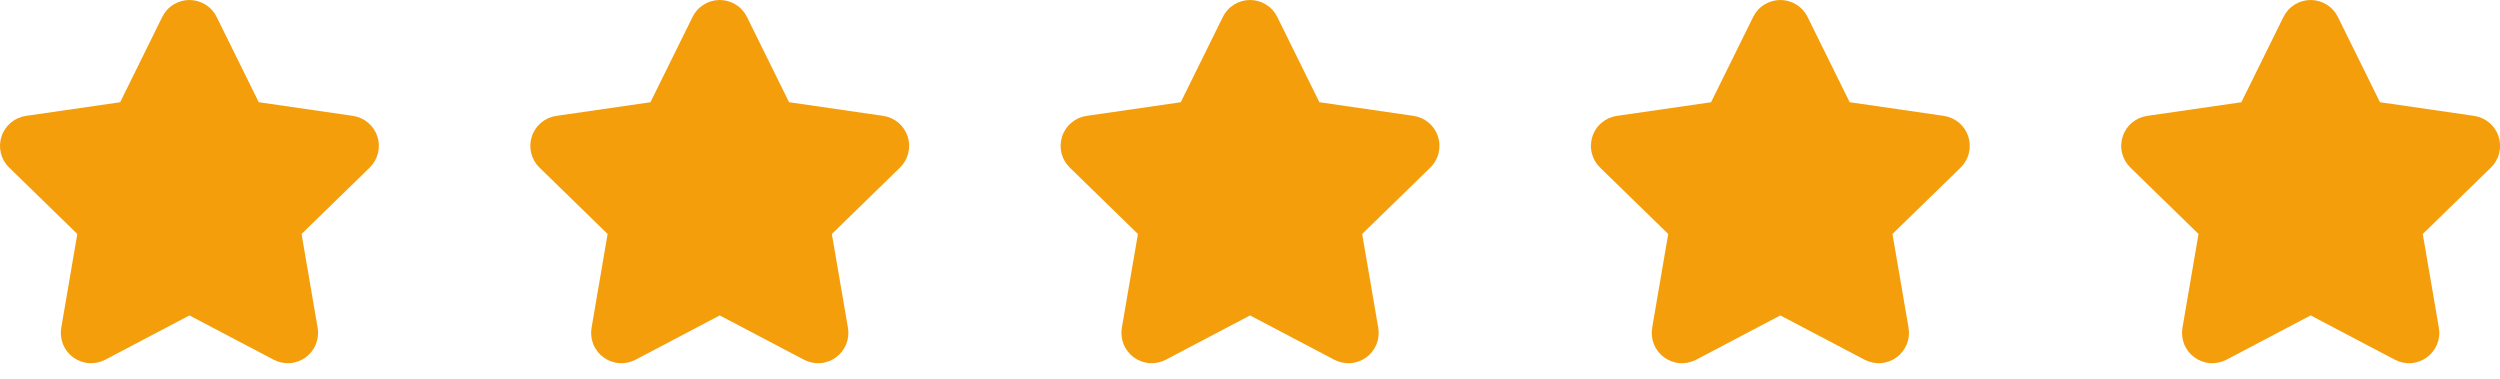 <svg width="66" height="10" viewBox="0 0 66 10" fill="none" xmlns="http://www.w3.org/2000/svg">
<path d="M4.284 0.446C4.35 0.312 4.452 0.199 4.579 0.121C4.706 0.042 4.852 0 5.001 0C5.151 0 5.297 0.042 5.424 0.121C5.551 0.199 5.653 0.312 5.719 0.446L6.831 2.698L9.317 3.059C9.465 3.081 9.604 3.143 9.718 3.239C9.832 3.336 9.917 3.462 9.963 3.604C10.009 3.746 10.014 3.898 9.979 4.043C9.943 4.188 9.867 4.32 9.76 4.424L7.961 6.177L8.386 8.653C8.411 8.8 8.395 8.951 8.339 9.09C8.283 9.228 8.189 9.348 8.068 9.436C7.947 9.523 7.805 9.576 7.656 9.587C7.507 9.597 7.358 9.566 7.226 9.497L5.001 8.327L2.777 9.497C2.645 9.566 2.496 9.597 2.347 9.587C2.198 9.576 2.055 9.523 1.935 9.436C1.814 9.348 1.72 9.228 1.664 9.09C1.608 8.951 1.592 8.8 1.617 8.653L2.041 6.177L0.242 4.424C0.135 4.32 0.059 4.188 0.023 4.043C-0.012 3.898 -0.007 3.746 0.039 3.604C0.085 3.461 0.171 3.335 0.285 3.239C0.399 3.143 0.538 3.08 0.686 3.059L3.172 2.699L4.284 0.446Z" fill="#F59E0B"/>
<path d="M18.284 0.446C18.35 0.312 18.452 0.199 18.579 0.121C18.706 0.042 18.852 0 19.001 0C19.151 0 19.297 0.042 19.424 0.121C19.551 0.199 19.653 0.312 19.719 0.446L20.831 2.698L23.317 3.059C23.465 3.081 23.604 3.143 23.718 3.239C23.832 3.336 23.917 3.462 23.963 3.604C24.009 3.746 24.014 3.898 23.979 4.043C23.943 4.188 23.867 4.32 23.76 4.424L21.961 6.177L22.386 8.653C22.411 8.8 22.395 8.951 22.339 9.09C22.282 9.228 22.189 9.348 22.068 9.436C21.948 9.523 21.805 9.576 21.656 9.587C21.507 9.597 21.358 9.566 21.226 9.497L19.001 8.327L16.777 9.497C16.645 9.566 16.496 9.597 16.347 9.587C16.198 9.576 16.055 9.523 15.935 9.436C15.814 9.348 15.72 9.228 15.664 9.09C15.608 8.951 15.592 8.8 15.617 8.653L16.041 6.177L14.242 4.424C14.135 4.32 14.059 4.188 14.023 4.043C13.988 3.898 13.993 3.746 14.039 3.604C14.085 3.461 14.171 3.335 14.285 3.239C14.399 3.143 14.538 3.08 14.686 3.059L17.172 2.699L18.284 0.446Z" fill="#F59E0B"/>
<path d="M32.284 0.446C32.35 0.312 32.452 0.199 32.579 0.121C32.706 0.042 32.852 0 33.001 0C33.151 0 33.297 0.042 33.424 0.121C33.551 0.199 33.653 0.312 33.719 0.446L34.831 2.698L37.317 3.059C37.465 3.081 37.603 3.143 37.718 3.239C37.832 3.336 37.917 3.462 37.963 3.604C38.009 3.746 38.014 3.898 37.978 4.043C37.943 4.188 37.867 4.32 37.76 4.424L35.961 6.177L36.386 8.653C36.411 8.8 36.395 8.951 36.339 9.09C36.282 9.228 36.189 9.348 36.068 9.436C35.947 9.523 35.805 9.576 35.656 9.587C35.507 9.597 35.358 9.566 35.226 9.497L33.001 8.327L30.777 9.497C30.645 9.566 30.496 9.597 30.347 9.587C30.198 9.576 30.055 9.523 29.935 9.436C29.814 9.348 29.72 9.228 29.664 9.09C29.608 8.951 29.592 8.8 29.617 8.653L30.041 6.177L28.242 4.424C28.135 4.32 28.059 4.188 28.023 4.043C27.988 3.898 27.993 3.746 28.039 3.604C28.085 3.461 28.171 3.335 28.285 3.239C28.399 3.143 28.538 3.08 28.686 3.059L31.172 2.699L32.284 0.446Z" fill="#F59E0B"/>
<path d="M46.284 0.446C46.35 0.312 46.452 0.199 46.579 0.121C46.706 0.042 46.852 0 47.001 0C47.151 0 47.297 0.042 47.424 0.121C47.551 0.199 47.653 0.312 47.719 0.446L48.831 2.698L51.317 3.059C51.465 3.081 51.603 3.143 51.718 3.239C51.832 3.336 51.917 3.462 51.963 3.604C52.009 3.746 52.014 3.898 51.978 4.043C51.943 4.188 51.867 4.32 51.76 4.424L49.961 6.177L50.386 8.653C50.411 8.8 50.395 8.951 50.339 9.09C50.282 9.228 50.189 9.348 50.068 9.436C49.947 9.523 49.805 9.576 49.656 9.587C49.507 9.597 49.358 9.566 49.226 9.497L47.001 8.327L44.777 9.497C44.645 9.566 44.496 9.597 44.347 9.587C44.198 9.576 44.055 9.523 43.935 9.436C43.814 9.348 43.72 9.228 43.664 9.09C43.608 8.951 43.592 8.8 43.617 8.653L44.041 6.177L42.242 4.424C42.135 4.32 42.059 4.188 42.023 4.043C41.987 3.898 41.993 3.746 42.039 3.604C42.085 3.461 42.17 3.335 42.285 3.239C42.399 3.143 42.538 3.08 42.686 3.059L45.172 2.699L46.284 0.446Z" fill="#F59E0B"/>
<path d="M60.284 0.446C60.35 0.312 60.452 0.199 60.579 0.121C60.706 0.042 60.852 0 61.001 0C61.151 0 61.297 0.042 61.424 0.121C61.551 0.199 61.653 0.312 61.719 0.446L62.831 2.698L65.317 3.059C65.465 3.081 65.603 3.143 65.718 3.239C65.832 3.336 65.917 3.462 65.963 3.604C66.009 3.746 66.014 3.898 65.978 4.043C65.943 4.188 65.867 4.32 65.76 4.424L63.961 6.177L64.386 8.653C64.411 8.8 64.395 8.951 64.339 9.09C64.282 9.228 64.189 9.348 64.068 9.436C63.947 9.523 63.805 9.576 63.656 9.587C63.507 9.597 63.358 9.566 63.226 9.497L61.001 8.327L58.777 9.497C58.645 9.566 58.496 9.597 58.347 9.587C58.198 9.576 58.055 9.523 57.935 9.436C57.814 9.348 57.72 9.228 57.664 9.09C57.608 8.951 57.592 8.8 57.617 8.653L58.041 6.177L56.242 4.424C56.135 4.32 56.059 4.188 56.023 4.043C55.987 3.898 55.993 3.746 56.039 3.604C56.085 3.461 56.17 3.335 56.285 3.239C56.399 3.143 56.538 3.08 56.686 3.059L59.172 2.699L60.284 0.446Z" fill="#F59E0B"/>
</svg>
